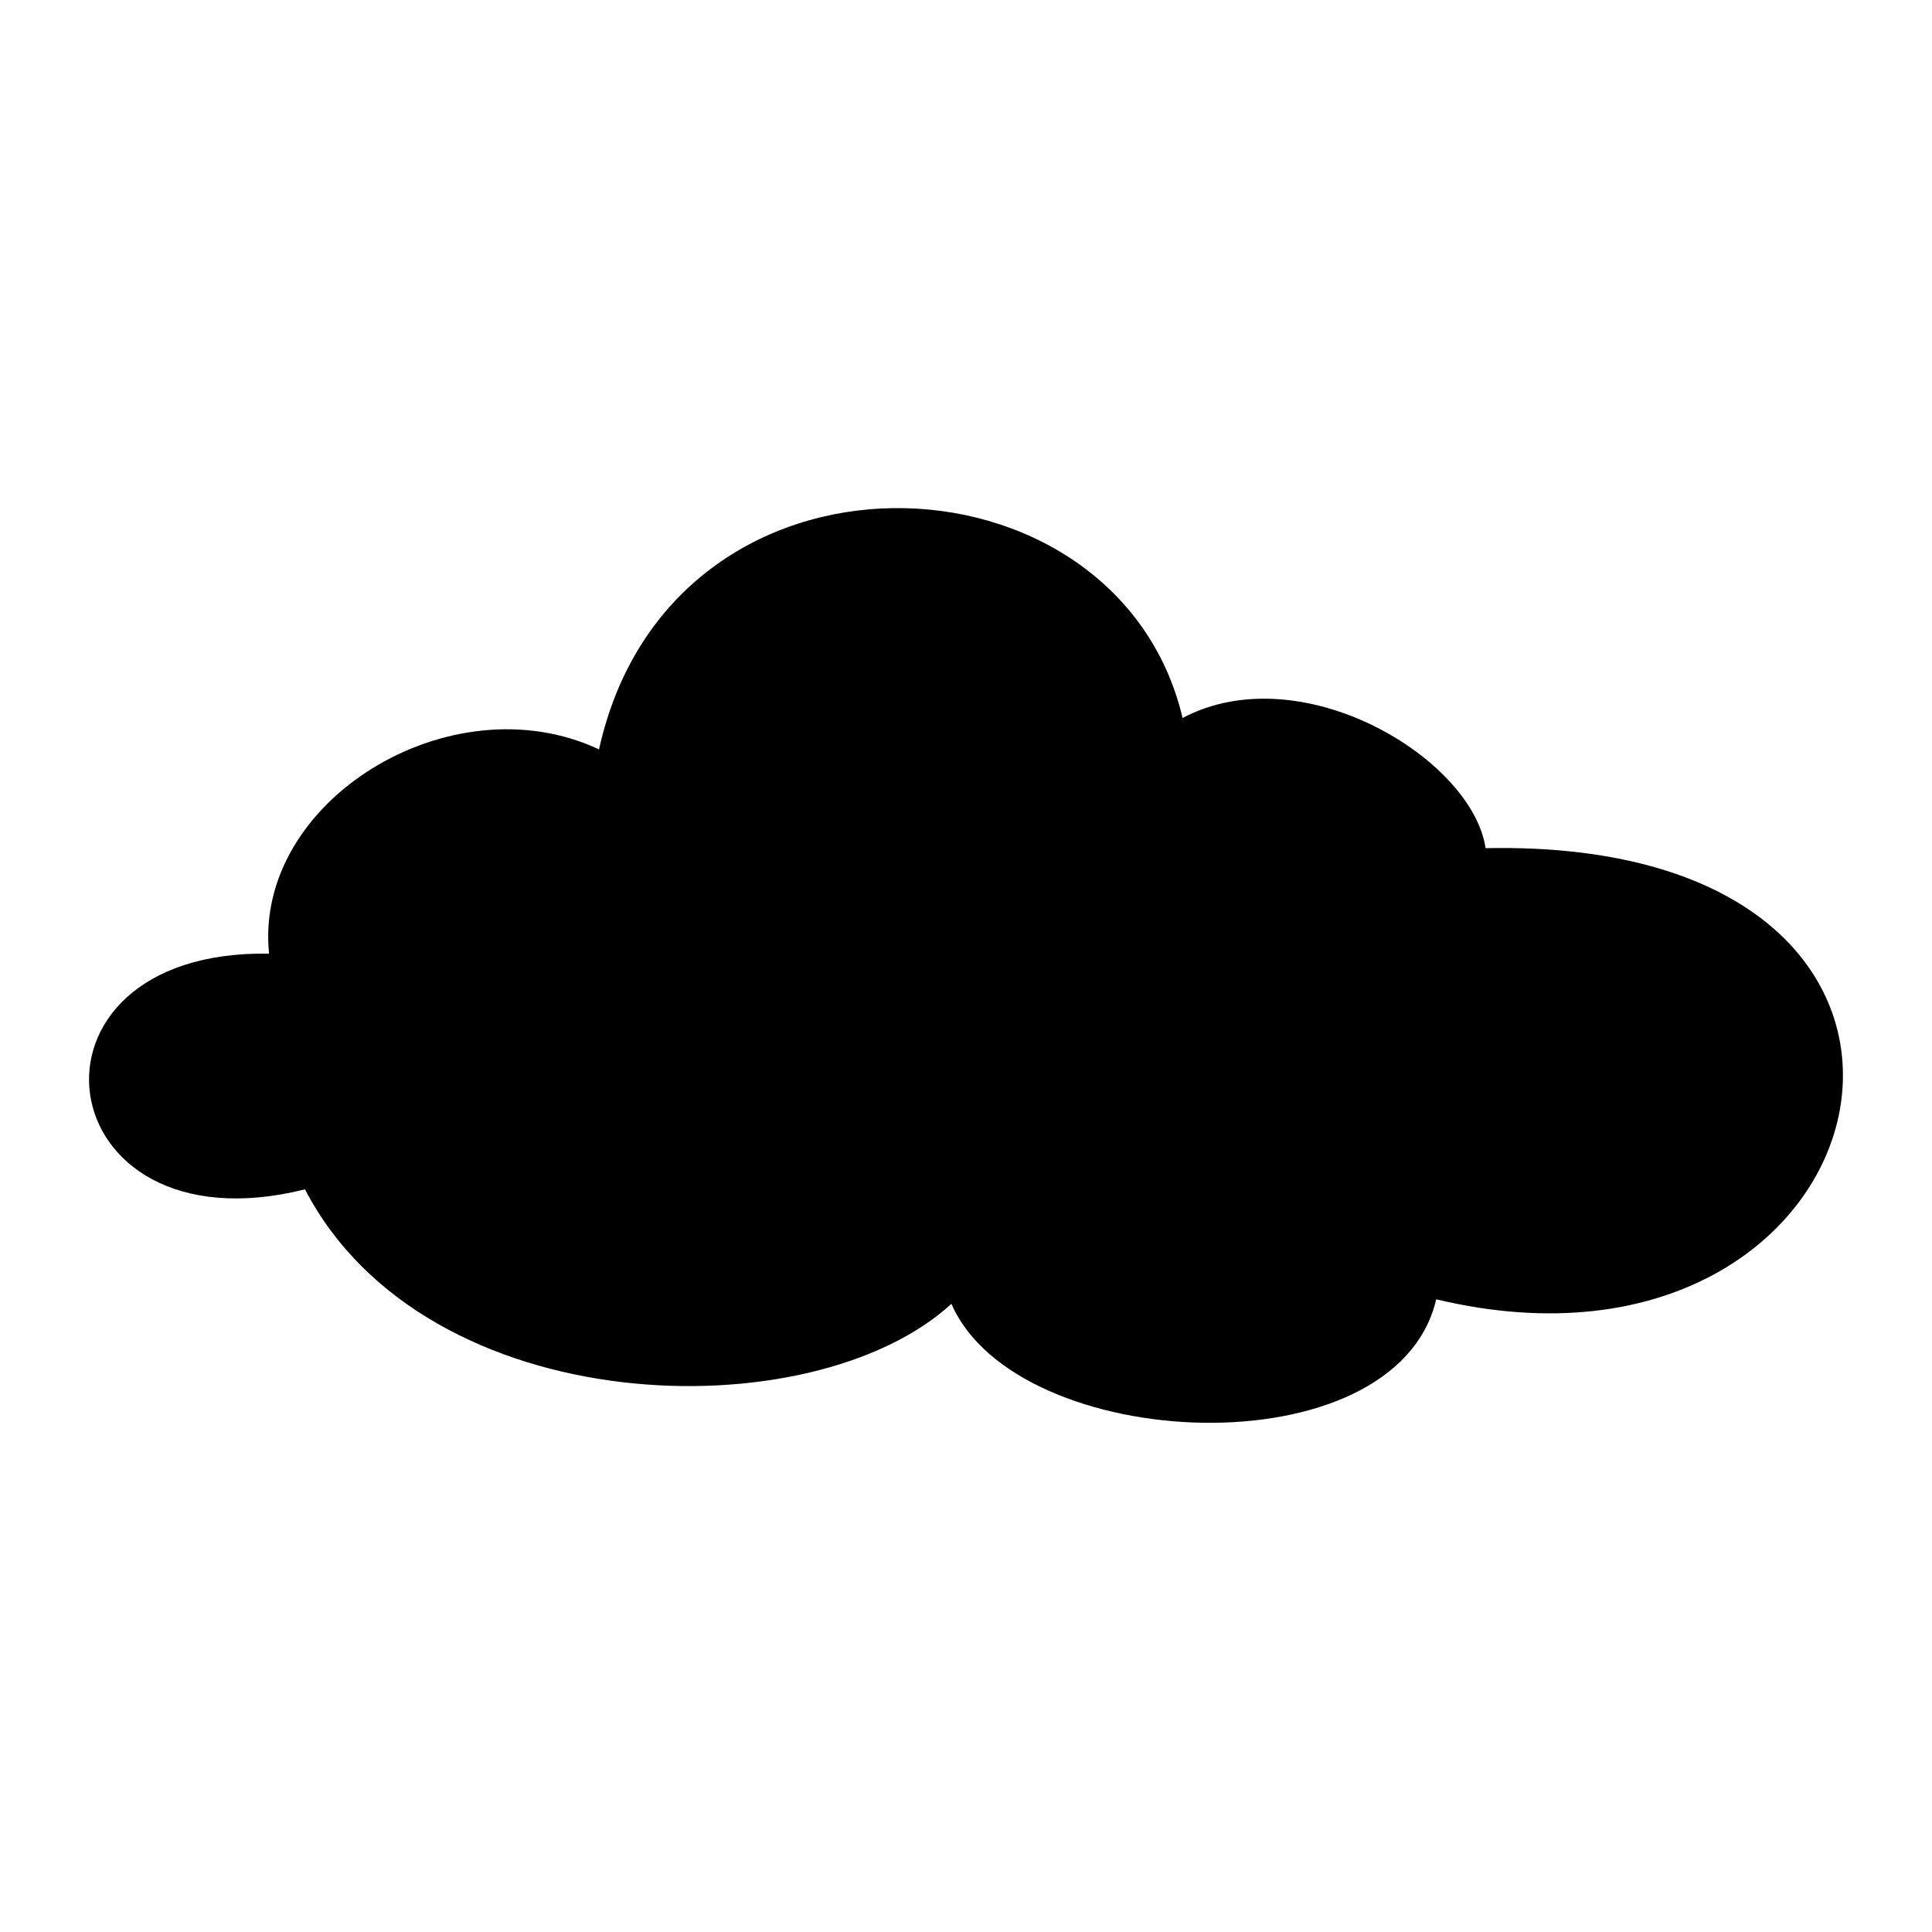 <?xml version="1.0" encoding="UTF-8"?>
<!-- The Best Svg Icon site in the world: iconSvg.co, Visit us! https://iconsvg.co -->
<svg fill="#000000" width="800px" height="800px" version="1.1" viewBox="144 144 512 512" xmlns="http://www.w3.org/2000/svg">
 <path d="m457.4 334.27c31.523-16.656 76.73 10.707 80.301 34.5 145.73-2.973 108.85 148.7-13.086 119.56-10.707 45.801-111.23 41.043-128.48 1.191-36.879 33.906-139.19 31.523-171.31-30.336-69 17.25-79.707-63.645-9.516-62.457-4.164-40.449 48.18-72.566 87.438-54.129 19.035-86.25 137.4-81.488 154.65-8.328z" fill-rule="evenodd"/>
</svg>